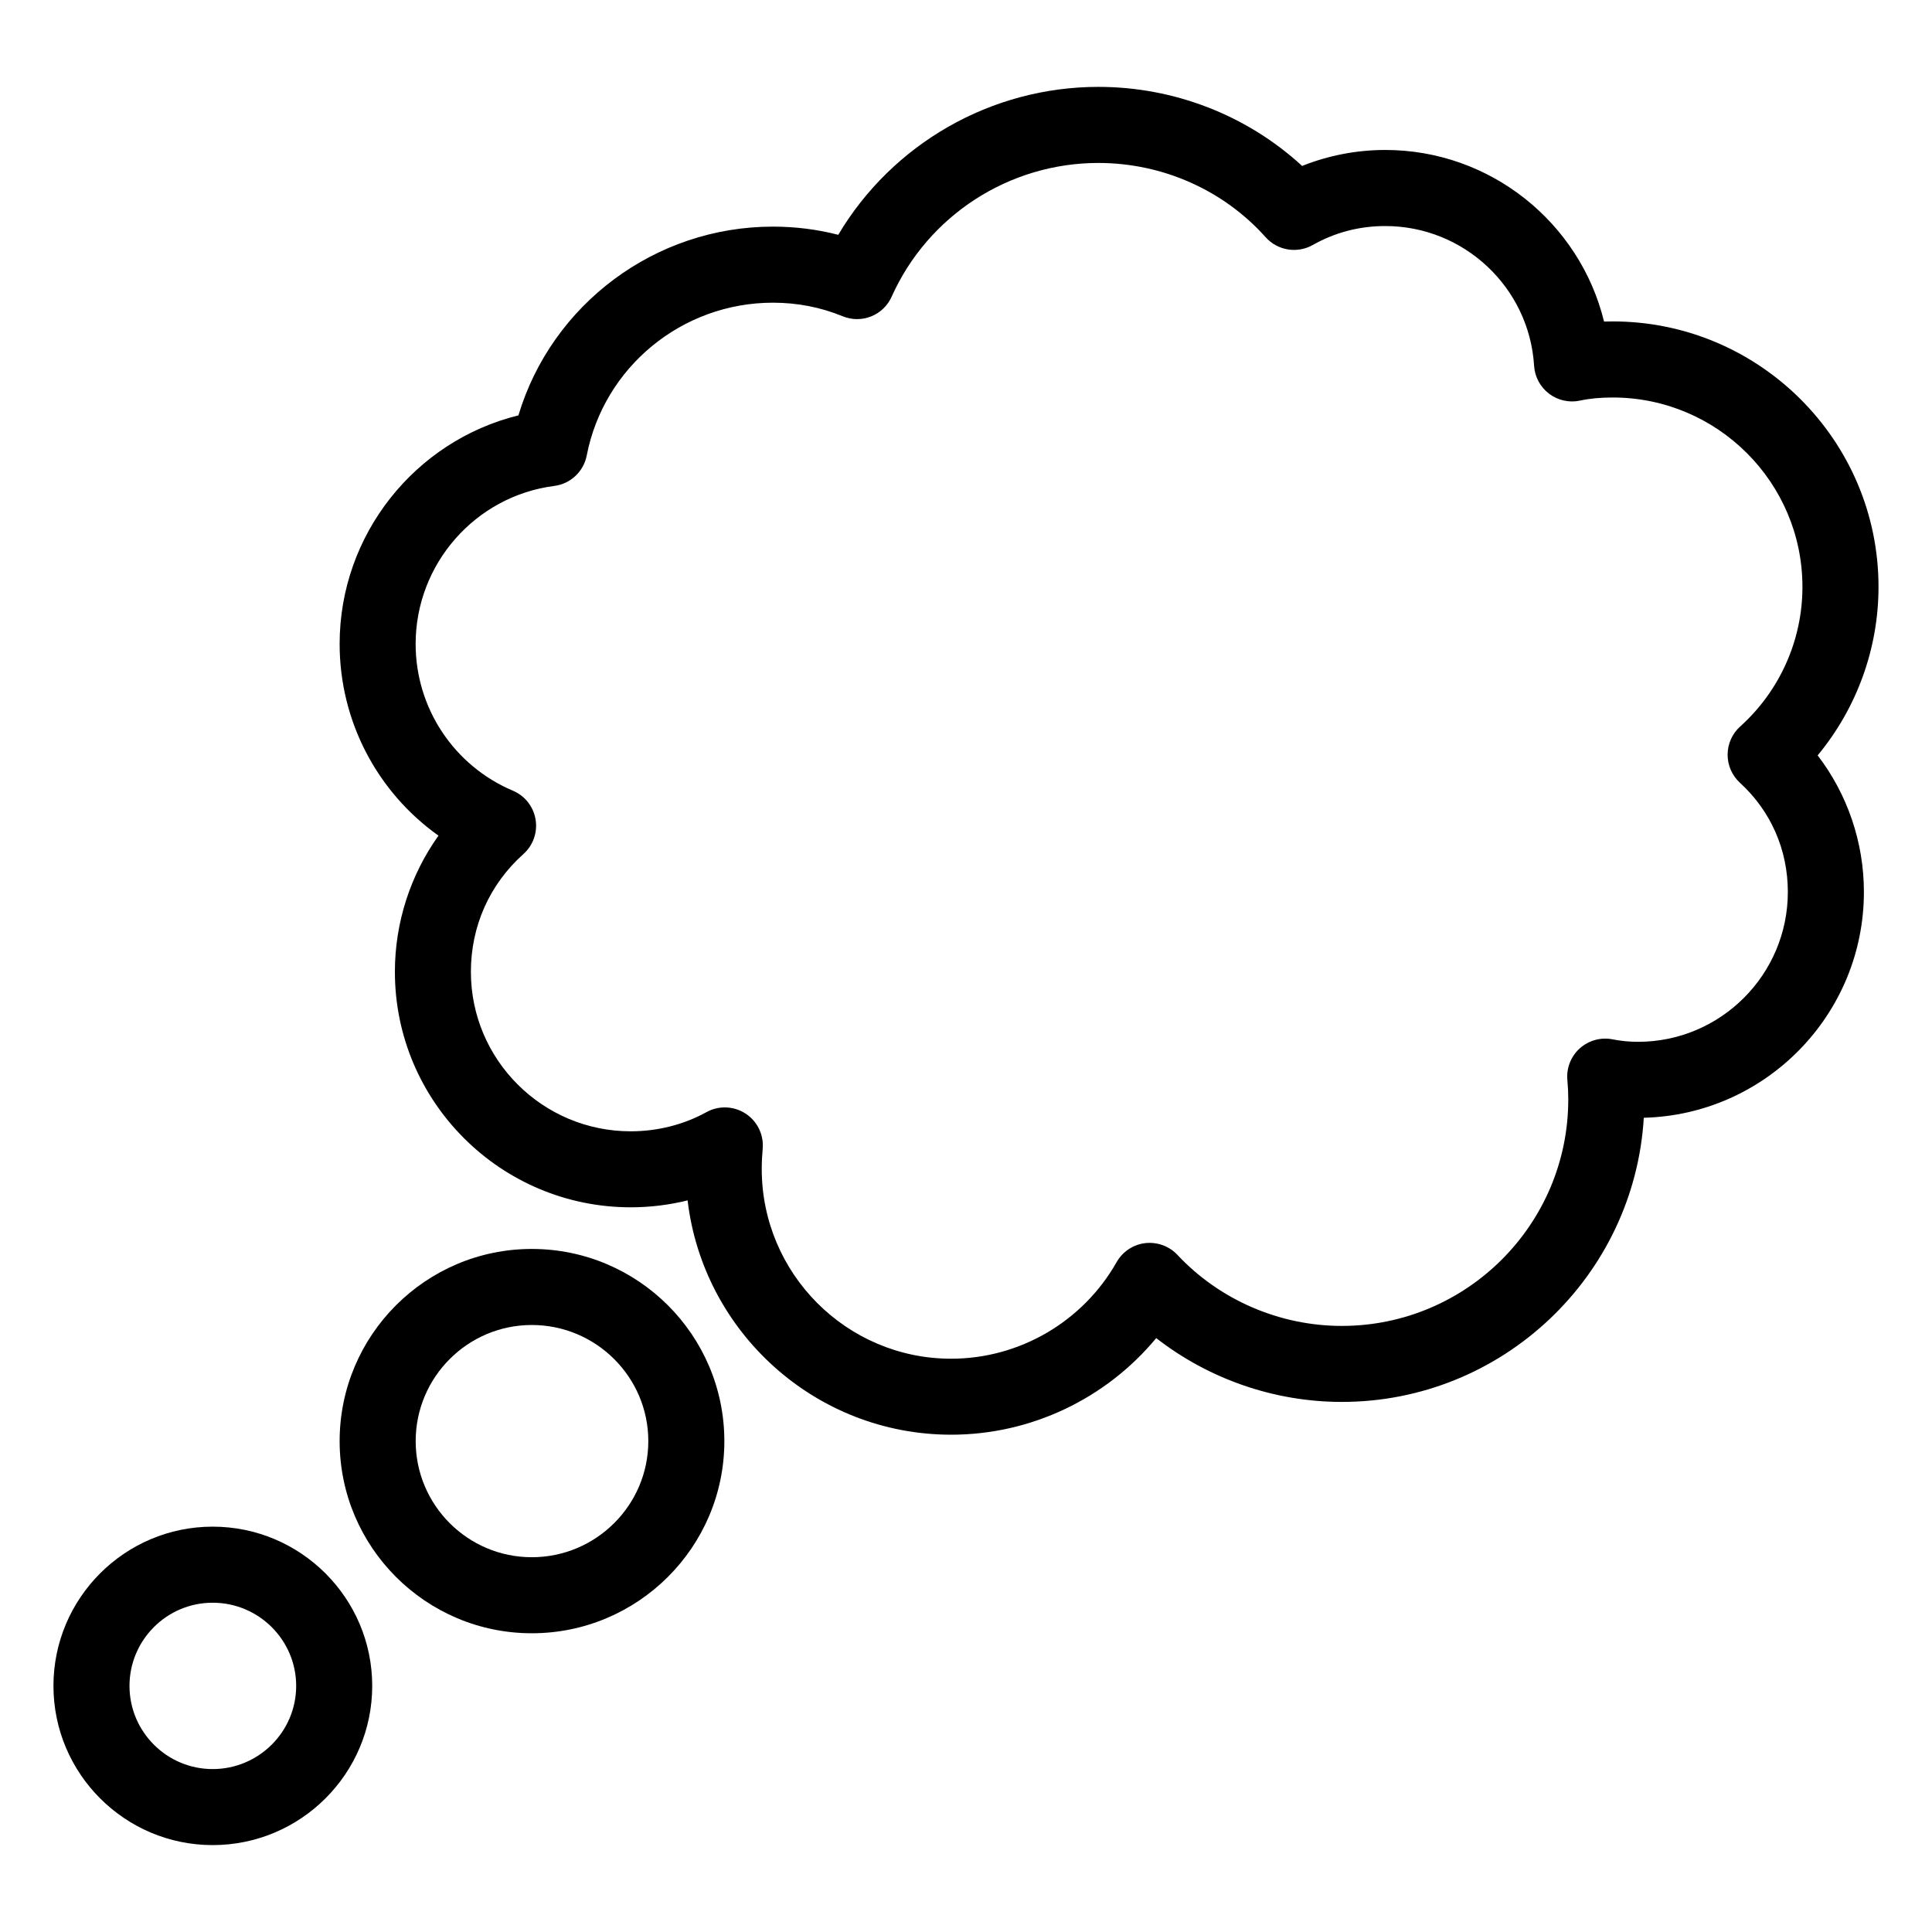 <?xml version="1.0" encoding="UTF-8"?>
<!-- Uploaded to: SVG Repo, www.svgrepo.com, Generator: SVG Repo Mixer Tools -->
<svg fill="#000000" width="800px" height="800px" version="1.1" viewBox="144 144 512 512" xmlns="http://www.w3.org/2000/svg">
 <g>
  <path d="m571.39 229.18c-0.777 0-1.543 0.008-2.301 0.035-6.406-26.199-30.109-45.473-57.969-45.473-7.586 0-15.074 1.449-22.043 4.234-14.57-13.395-33.855-20.953-54-20.953-28.469 0-54.621 15.125-68.93 39.203-5.59-1.441-11.383-2.168-17.309-2.168-31.312 0-58.645 20.66-67.453 50.02-27.453 6.769-47.379 31.664-47.379 60.562 0 20.48 9.957 39.266 26.195 50.812-7.438 10.43-11.551 23.039-11.551 36.086 0 34.414 28.035 62.41 62.504 62.41 5.109 0 10.176-0.621 15.066-1.832 4.133 34.922 33.891 62.094 69.855 62.094 21.168 0 41.062-9.574 54.336-25.598 13.934 10.852 31.301 16.91 49.191 16.91 42.566 0 77.5-33.355 80.02-75.305 32.305-0.812 58.332-27.348 58.332-59.844 0-13.176-4.379-25.914-12.258-36.191 10.344-12.473 16.129-28.281 16.129-44.664 0-38.785-31.598-70.34-70.438-70.34zm33.781 107.34c-2.113 1.902-3.324 4.609-3.336 7.453-0.012 2.844 1.18 5.559 3.277 7.481 8.176 7.473 12.684 17.746 12.684 28.926 0 21.895-17.809 39.711-39.703 39.711-2.301 0-4.508-0.215-6.723-0.652-3.078-0.625-6.356 0.266-8.719 2.394-2.363 2.137-3.582 5.258-3.277 8.43 0.156 1.672 0.234 3.344 0.234 5.102 0 33.09-26.922 60.016-60.016 60.016-16.473 0-32.355-6.863-43.562-18.824-2.184-2.336-5.363-3.473-8.539-3.117-3.18 0.379-5.992 2.246-7.578 5.039-8.945 15.789-25.75 25.594-43.848 25.594-27.68 0-50.195-22.559-50.195-50.289 0-1.777 0.09-3.551 0.246-5.332 0.336-3.711-1.406-7.301-4.527-9.34-1.672-1.086-3.59-1.637-5.512-1.637-1.672 0-3.344 0.414-4.859 1.254-6.031 3.32-12.969 5.078-20.074 5.078-23.352 0-42.352-18.957-42.352-42.258 0-12.098 4.938-23.188 13.922-31.223 2.57-2.297 3.789-5.758 3.219-9.156-0.562-3.406-2.824-6.281-6.004-7.625-15.664-6.644-25.781-21.914-25.781-38.898 0-21.176 15.793-39.172 36.742-41.871 4.309-0.551 7.773-3.809 8.602-8.074 4.547-23.461 25.297-40.488 49.34-40.488 6.465 0 12.672 1.207 18.449 3.586 5.059 2.082 10.816-0.219 13.027-5.199 9.645-21.516 31.133-35.418 54.762-35.418 17.004 0 33.172 7.18 44.348 19.691 3.16 3.531 8.363 4.375 12.477 2.051 5.894-3.332 12.359-5.023 19.219-5.023 20.832 0 38.16 16.262 39.438 37.023 0.176 2.934 1.633 5.637 3.977 7.414 2.332 1.777 5.383 2.441 8.207 1.816 2.539-0.551 5.371-0.816 8.648-0.816 27.73 0 50.281 22.512 50.281 50.188 0.012 14.078-6 27.562-16.492 36.996z"/>
  <path d="m335.96 525.91c0-28.082-22.887-50.926-51.031-50.926-28.082 0-50.922 22.844-50.922 50.926 0 28.078 22.84 50.922 50.922 50.922 28.141 0 51.031-22.844 51.031-50.922zm-81.801 0c0-16.969 13.805-30.773 30.77-30.773 17.023 0 30.879 13.805 30.879 30.773 0 16.965-13.855 30.77-30.879 30.77-16.965 0-30.77-13.805-30.77-30.77z"/>
  <path d="m200.36 632.97c23.312 0 42.281-18.926 42.281-42.195 0-23.266-18.973-42.195-42.281-42.195-23.262 0-42.195 18.926-42.195 42.195 0.004 23.27 18.934 42.195 42.195 42.195zm0-64.234c12.203 0 22.129 9.891 22.129 22.043s-9.93 22.043-22.129 22.043c-12.152 0-22.043-9.891-22.043-22.043 0.004-12.156 9.891-22.043 22.043-22.043z"/>
 </g>
</svg>
